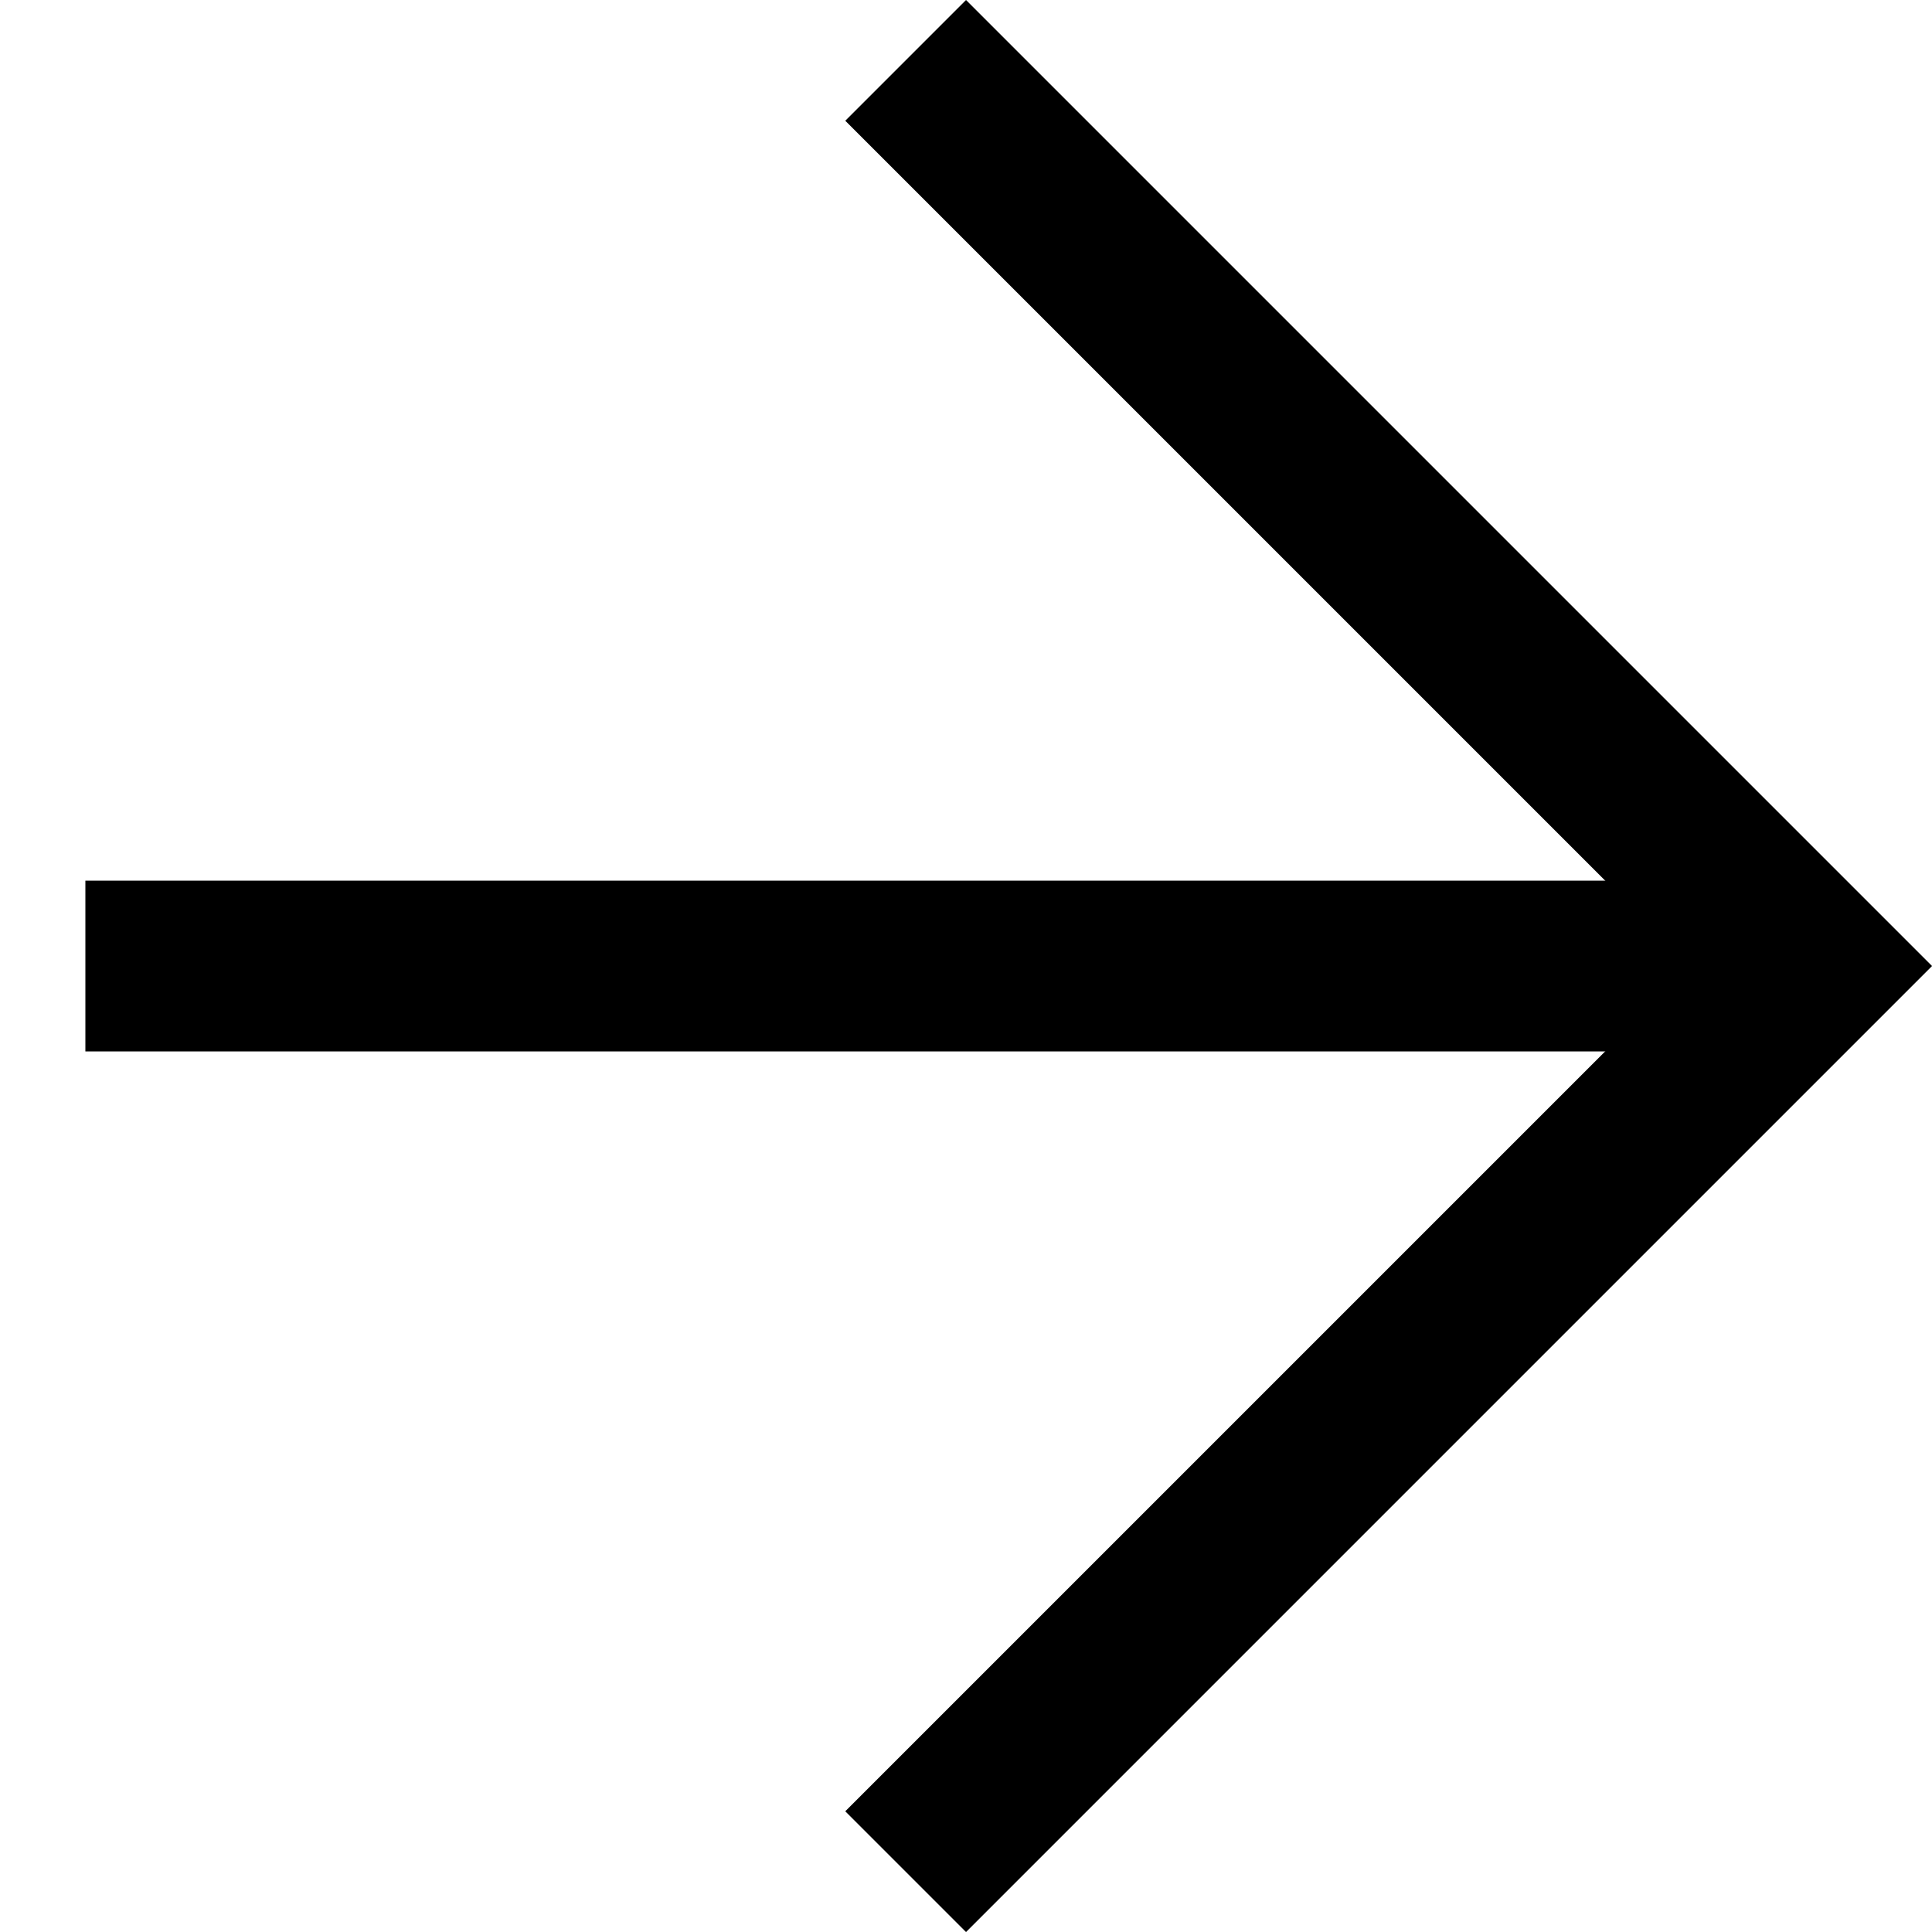 <svg xmlns="http://www.w3.org/2000/svg" width="22.627" height="22.627" viewBox="0 0 22.627 22.627">
  <g id="Group_122" data-name="Group 122" transform="translate(-1302.5 -1046.686)">
    <path id="Path_195" data-name="Path 195" d="M-1419,163.926v15h15" transform="translate(193.809 181.135) rotate(-135)" fill="none" stroke="#000" stroke-width="2"/>
    <path id="Path_197" data-name="Path 197" d="M-1313.695,233h-20" transform="translate(2637.195 825)" fill="none" stroke="#000" stroke-width="2"/>
  </g>
</svg>

